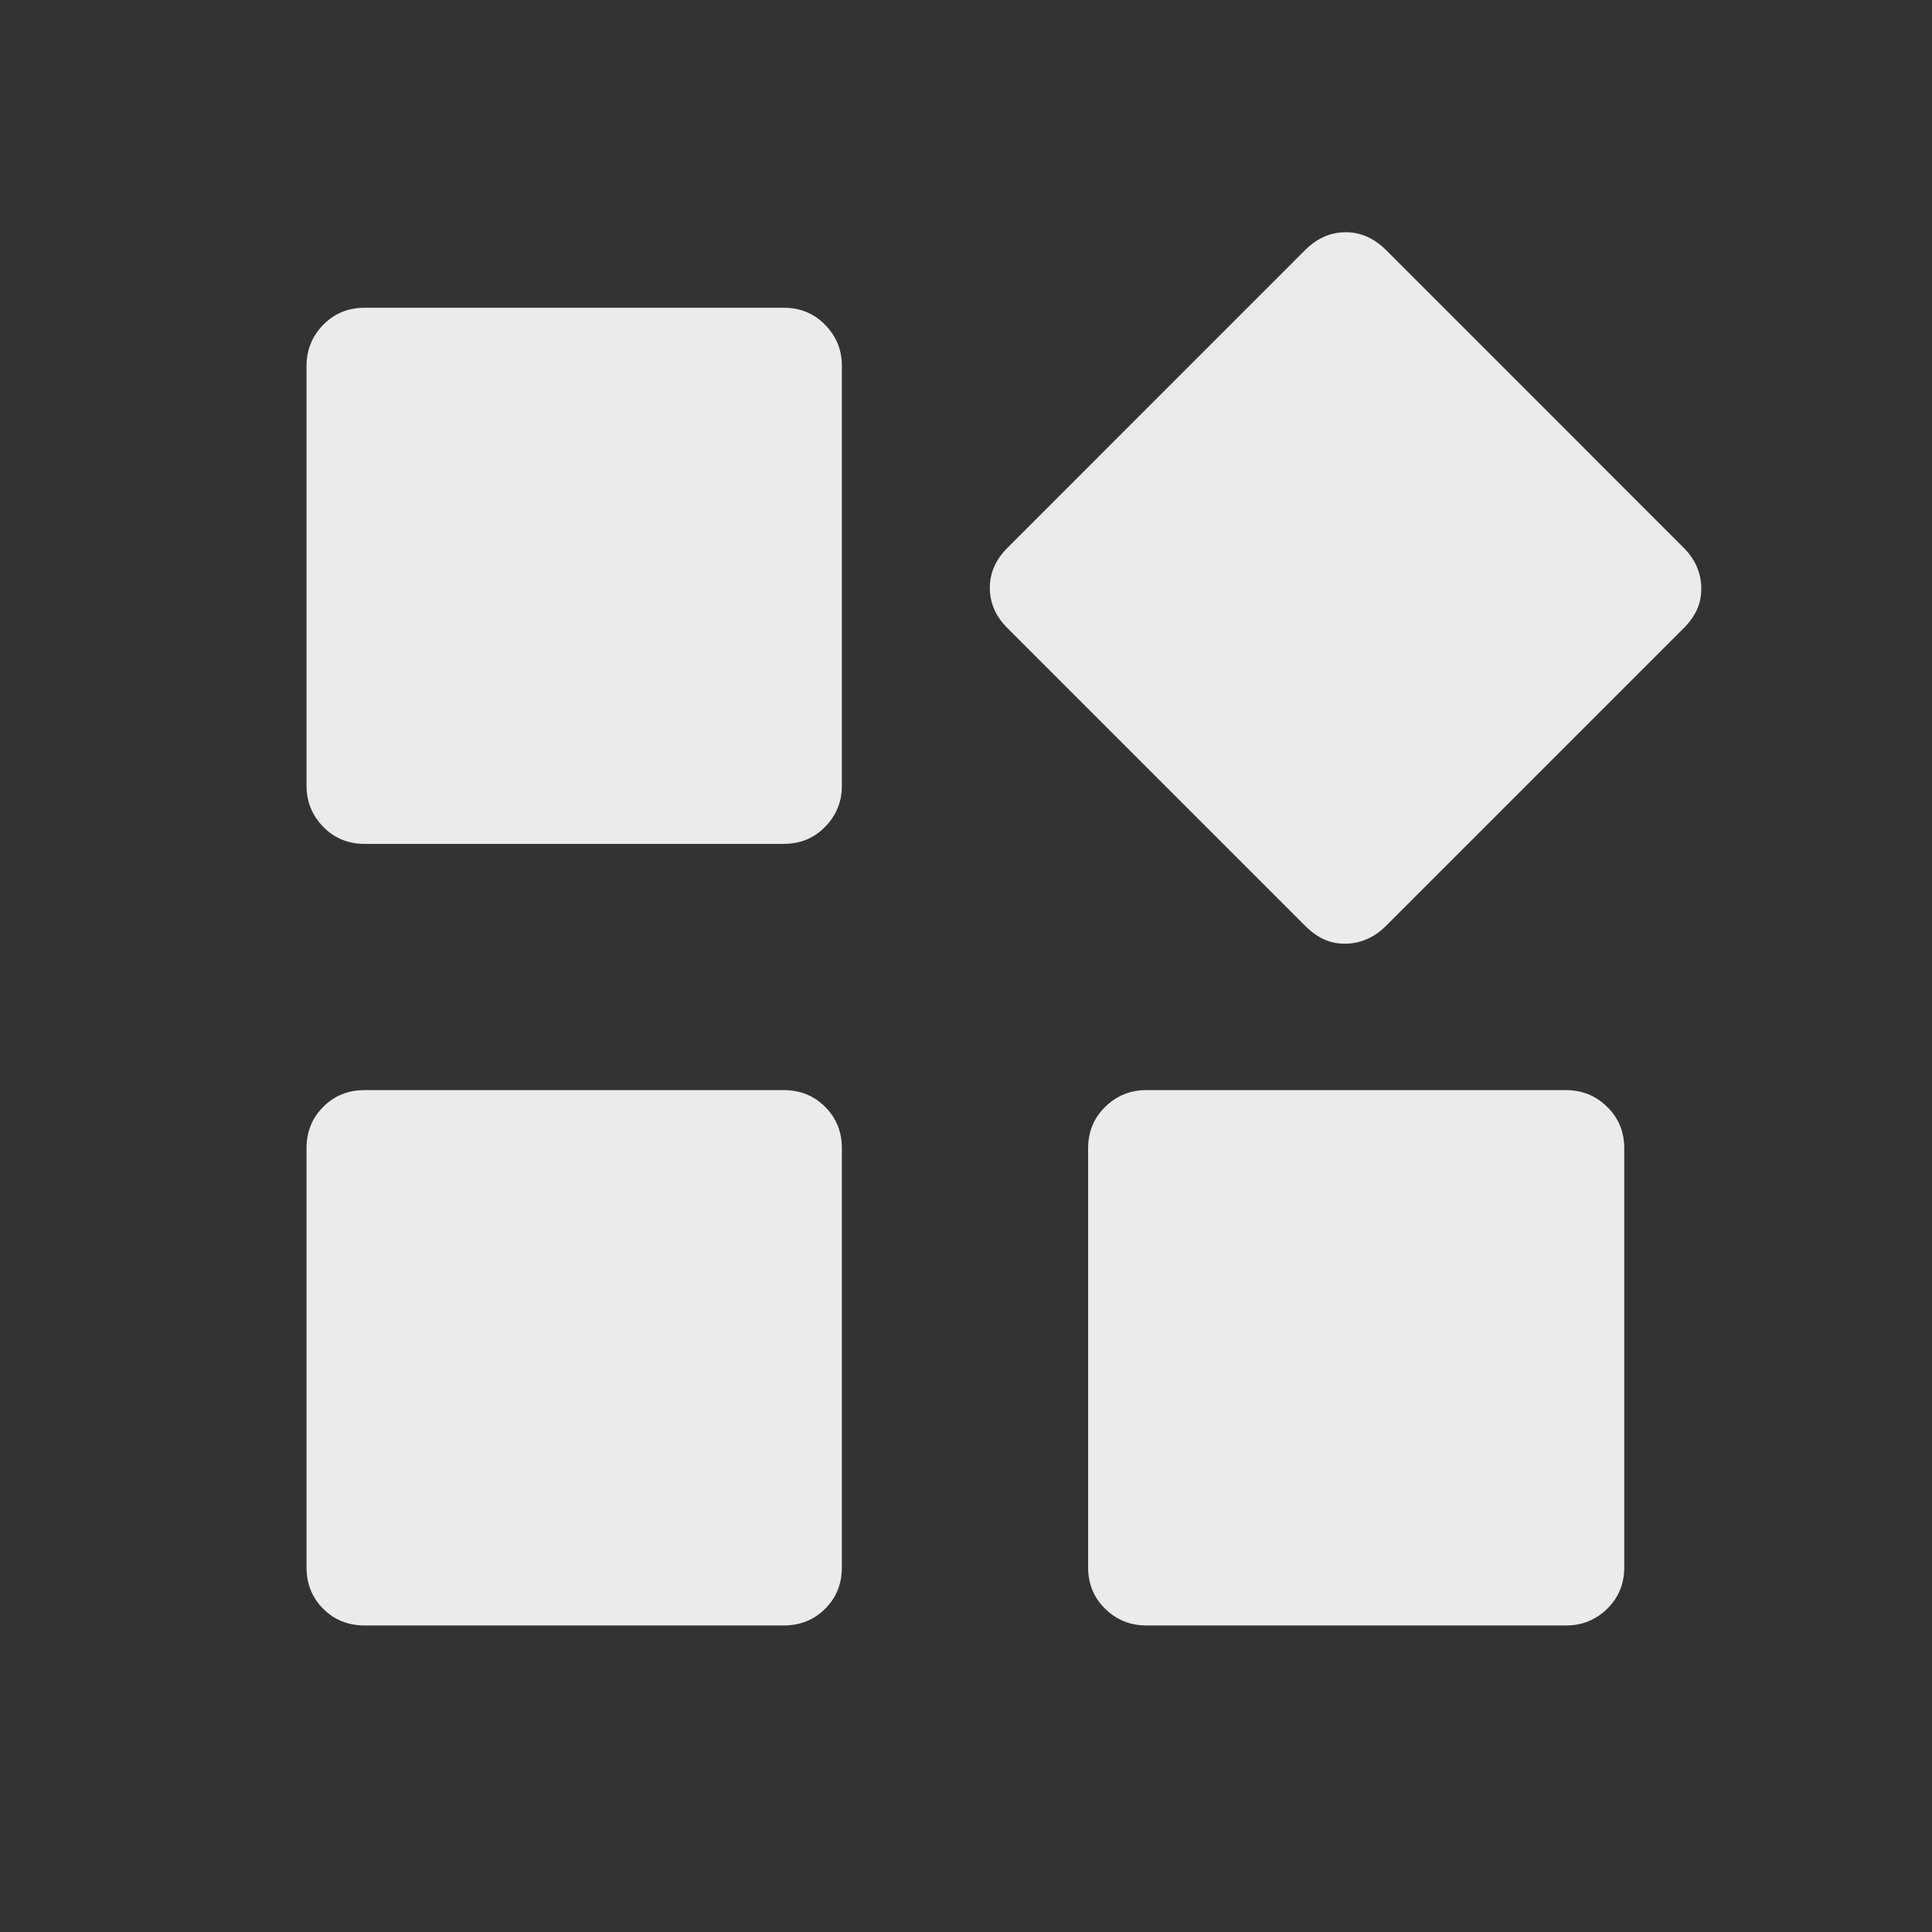 <svg width="24" height="24" viewBox="0 0 24 24" fill="none" xmlns="http://www.w3.org/2000/svg">
<rect x="0" y="0" width="24" height="24" fill="#333333" stroke="none"/>
<path d="M16.21 11.498L12.521 7.809C12.444 7.733 12.387 7.652 12.351 7.569C12.314 7.485 12.296 7.395 12.296 7.299C12.296 7.209 12.314 7.122 12.351 7.039C12.387 6.955 12.444 6.875 12.521 6.799L16.21 3.109C16.287 3.033 16.367 2.976 16.451 2.94C16.534 2.903 16.624 2.885 16.72 2.885C16.811 2.885 16.897 2.903 16.981 2.94C17.064 2.976 17.144 3.033 17.221 3.109L20.91 6.799C20.987 6.875 21.043 6.957 21.08 7.043C21.116 7.13 21.134 7.22 21.134 7.313C21.134 7.407 21.116 7.494 21.08 7.574C21.043 7.654 20.987 7.733 20.91 7.809L17.221 11.498C17.144 11.575 17.062 11.632 16.976 11.668C16.89 11.705 16.8 11.723 16.706 11.723C16.612 11.723 16.525 11.705 16.445 11.668C16.365 11.632 16.287 11.575 16.21 11.498ZM3.808 9.762V4.544C3.808 4.346 3.877 4.177 4.015 4.035C4.153 3.894 4.325 3.823 4.529 3.823H9.737C9.941 3.823 10.112 3.894 10.25 4.035C10.389 4.177 10.458 4.346 10.458 4.544V9.762C10.458 9.96 10.389 10.129 10.25 10.271C10.112 10.412 9.941 10.483 9.737 10.483H4.529C4.325 10.483 4.153 10.412 4.015 10.271C3.877 10.129 3.808 9.96 3.808 9.762ZM13.517 19.471V14.264C13.517 14.059 13.588 13.888 13.729 13.75C13.871 13.611 14.04 13.542 14.239 13.542H19.456C19.654 13.542 19.823 13.611 19.965 13.75C20.106 13.888 20.177 14.059 20.177 14.264V19.471C20.177 19.675 20.106 19.847 19.965 19.985C19.823 20.123 19.654 20.192 19.456 20.192H14.239C14.04 20.192 13.871 20.123 13.729 19.985C13.588 19.847 13.517 19.675 13.517 19.471ZM3.808 19.471V14.264C3.808 14.059 3.877 13.888 4.015 13.75C4.153 13.611 4.325 13.542 4.529 13.542H9.737C9.941 13.542 10.112 13.611 10.25 13.75C10.389 13.888 10.458 14.059 10.458 14.264V19.471C10.458 19.675 10.389 19.847 10.25 19.985C10.112 20.123 9.941 20.192 9.737 20.192H4.529C4.325 20.192 4.153 20.123 4.015 19.985C3.877 19.847 3.808 19.675 3.808 19.471Z" fill="white" fill-opacity="0.9"/>
</svg>
